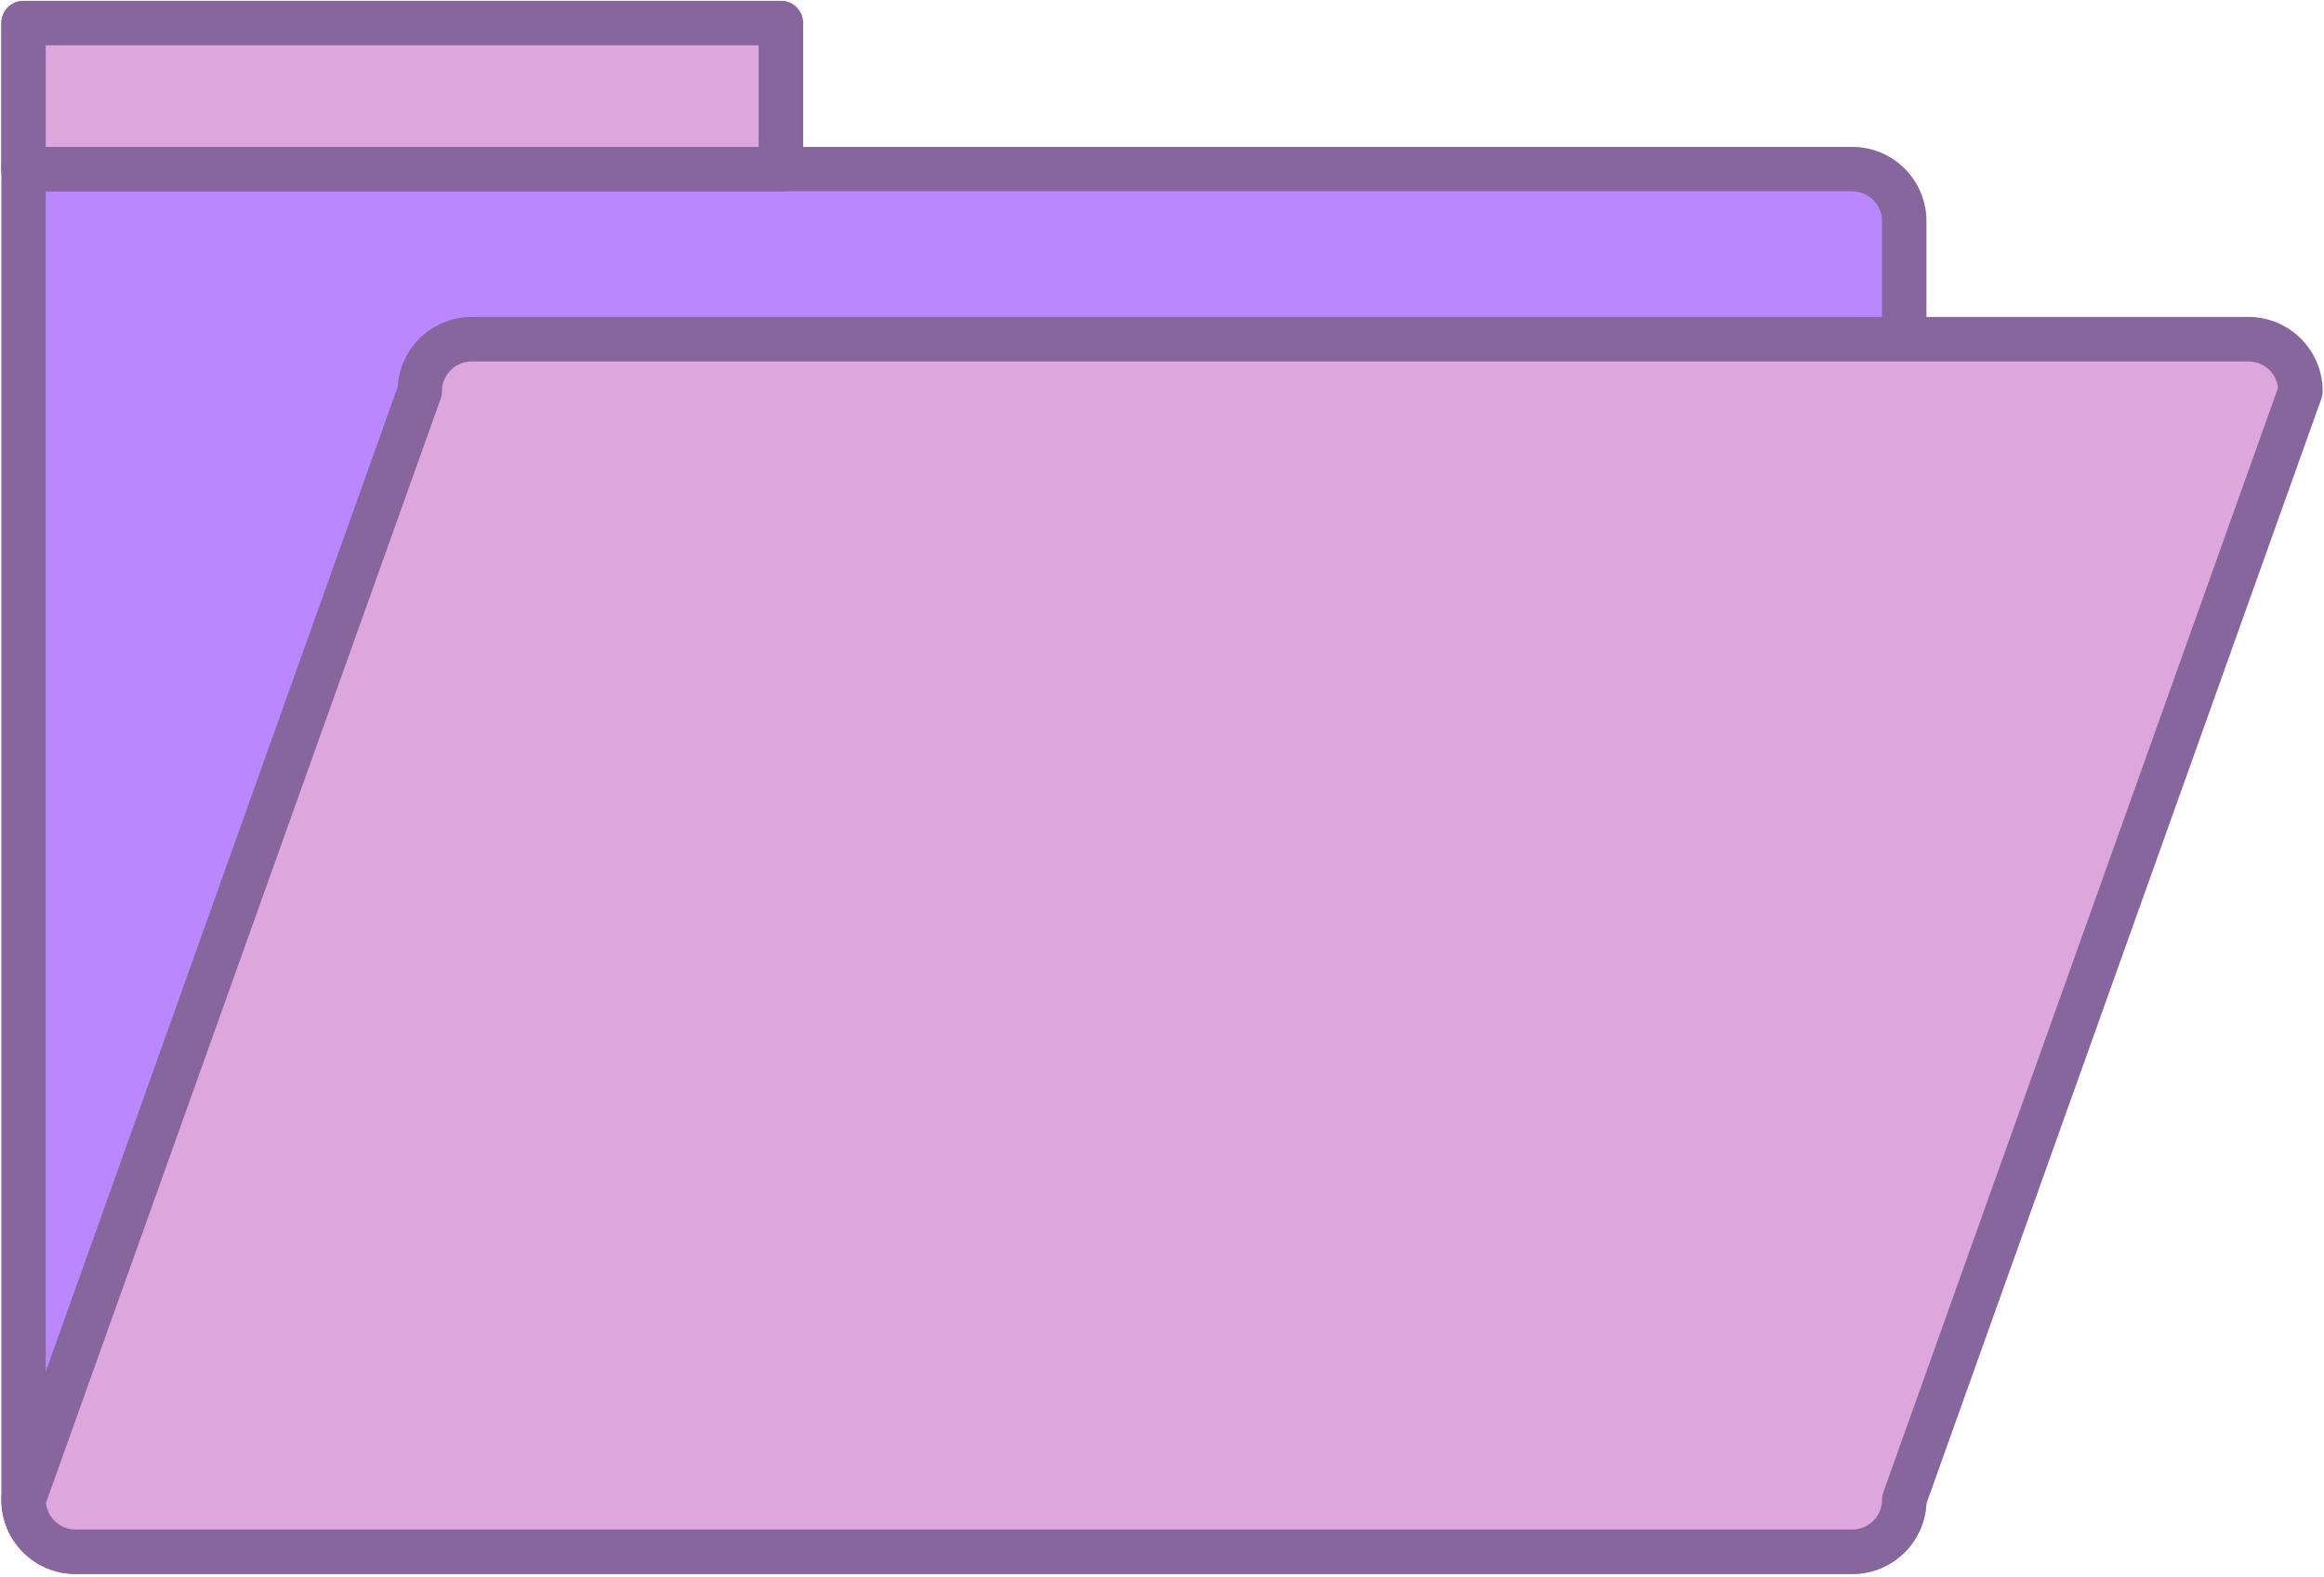 <svg xmlns="http://www.w3.org/2000/svg" xmlns:xlink="http://www.w3.org/1999/xlink" width="432" zoomAndPan="magnify" viewBox="0 0 324 219.75" height="293" preserveAspectRatio="xMidYMid meet" version="1.0"><defs><clipPath id="id1"><path d="M 0.184 0 L 269 0 L 269 219.5 L 0.184 219.5 Z M 0.184 0 " clip-rule="nonzero"/></clipPath><clipPath id="id2"><path d="M 0.184 44 L 323.816 44 L 323.816 219.5 L 0.184 219.5 Z M 0.184 44 " clip-rule="nonzero"/></clipPath><clipPath id="id3"><path d="M 0.184 20 L 112 20 L 112 27 L 0.184 27 Z M 0.184 20 " clip-rule="nonzero"/></clipPath><clipPath id="id4"><path d="M 0.184 0 L 112 0 L 112 27 L 0.184 27 Z M 0.184 0 " clip-rule="nonzero"/></clipPath></defs><path fill="rgb(73.329%, 52.939%, 100%)" d="M 258.238 23.578 L 108.863 23.578 L 108.863 3.219 L 3.285 3.219 L 3.285 209.027 C 3.285 213.035 6.523 216.281 10.527 216.281 L 258.238 216.281 C 262.238 216.281 265.484 213.035 265.484 209.027 L 265.484 30.824 C 265.484 26.828 262.238 23.578 258.238 23.578 " fill-opacity="1" fill-rule="nonzero"/><g clip-path="url(#id1)"><path fill="rgb(52.939%, 39.999%, 61.96%)" d="M 258.238 23.578 L 258.238 20.477 L 111.961 20.477 L 111.961 3.219 C 111.961 2.402 111.629 1.605 111.051 1.027 C 110.477 0.449 109.68 0.121 108.863 0.121 L 3.285 0.121 C 2.469 0.121 1.668 0.449 1.094 1.027 C 0.52 1.605 0.188 2.402 0.188 3.219 L 0.188 209.027 C 0.184 211.879 1.348 214.488 3.215 216.348 C 5.078 218.219 7.68 219.383 10.527 219.379 L 258.238 219.379 C 261.086 219.383 263.688 218.219 265.551 216.348 C 267.418 214.484 268.578 211.879 268.578 209.027 L 268.578 30.824 C 268.578 27.98 267.418 25.375 265.551 23.508 C 263.688 21.641 261.086 20.473 258.238 20.477 L 258.238 26.676 C 259.395 26.676 260.41 27.133 261.168 27.891 C 261.926 28.652 262.383 29.676 262.387 30.824 L 262.387 209.027 C 262.383 210.184 261.926 211.203 261.168 211.965 C 260.41 212.723 259.395 213.18 258.238 213.184 L 10.527 213.184 C 9.371 213.18 8.352 212.719 7.594 211.965 C 6.84 211.203 6.379 210.184 6.379 209.027 L 6.379 6.32 L 105.766 6.32 L 105.766 23.578 C 105.766 24.391 106.094 25.191 106.672 25.77 C 107.25 26.344 108.047 26.676 108.863 26.676 L 258.238 26.676 L 258.238 23.578 " fill-opacity="1" fill-rule="nonzero"/></g><path fill="rgb(86.67%, 65.099%, 86.67%)" d="M 265.484 209.027 C 265.484 213.035 262.238 216.281 258.238 216.281 L 10.527 216.281 C 6.523 216.281 3.285 213.035 3.285 209.027 L 58.52 54.527 C 58.52 50.523 61.762 47.277 65.762 47.277 L 313.477 47.277 C 317.473 47.277 320.715 50.523 320.715 54.527 L 265.484 209.027 " fill-opacity="1" fill-rule="nonzero"/><g clip-path="url(#id2)"><path fill="rgb(52.939%, 39.999%, 61.96%)" d="M 265.484 209.027 L 262.387 209.027 C 262.383 210.184 261.926 211.203 261.168 211.965 C 260.41 212.723 259.395 213.18 258.238 213.184 L 10.527 213.184 C 9.371 213.18 8.352 212.719 7.594 211.965 C 6.84 211.203 6.379 210.184 6.379 209.027 L 3.285 209.027 L 6.195 210.074 L 61.438 55.57 C 61.551 55.25 61.617 54.871 61.617 54.527 C 61.621 53.371 62.074 52.352 62.832 51.594 C 63.59 50.836 64.605 50.379 65.762 50.379 L 313.477 50.379 C 314.629 50.379 315.645 50.836 316.406 51.594 C 317.16 52.352 317.621 53.371 317.621 54.527 L 320.715 54.527 L 317.801 53.48 L 262.566 207.988 C 262.453 208.309 262.387 208.684 262.387 209.027 L 265.484 209.027 L 268.395 210.074 L 323.633 55.57 C 323.75 55.25 323.812 54.871 323.812 54.527 C 323.816 51.68 322.652 49.074 320.785 47.207 C 318.922 45.34 316.32 44.176 313.477 44.176 L 65.762 44.176 C 62.914 44.176 60.312 45.34 58.449 47.207 C 56.586 49.074 55.422 51.68 55.422 54.527 L 58.52 54.527 L 55.605 53.48 L 0.367 207.988 C 0.254 208.309 0.188 208.684 0.188 209.027 C 0.184 211.879 1.348 214.488 3.215 216.348 C 5.078 218.219 7.68 219.383 10.527 219.379 L 258.238 219.379 C 261.086 219.383 263.688 218.219 265.551 216.348 C 267.418 214.484 268.578 211.879 268.578 209.027 L 265.484 209.027 L 268.395 210.074 L 265.484 209.027 " fill-opacity="1" fill-rule="nonzero"/></g><g clip-path="url(#id3)"><path fill="rgb(52.939%, 39.999%, 61.96%)" d="M 108.863 20.477 L 3.285 20.477 C 1.574 20.477 0.188 21.863 0.188 23.578 C 0.188 25.285 1.574 26.676 3.285 26.676 L 108.863 26.676 C 110.574 26.676 111.961 25.285 111.961 23.578 C 111.961 21.863 110.574 20.477 108.863 20.477 " fill-opacity="1" fill-rule="nonzero"/></g><path fill="rgb(86.67%, 65.099%, 86.67%)" d="M 108.863 23.578 L 3.285 23.578 L 3.285 3.219 L 108.863 3.219 L 108.863 23.578 " fill-opacity="1" fill-rule="nonzero"/><g clip-path="url(#id4)"><path fill="rgb(52.939%, 39.999%, 61.96%)" d="M 108.863 23.578 L 108.863 20.477 L 6.379 20.477 L 6.379 6.32 L 105.766 6.32 L 105.766 23.578 L 108.863 23.578 L 108.863 20.477 L 108.863 23.578 L 111.961 23.578 L 111.961 3.219 C 111.961 2.402 111.629 1.605 111.051 1.027 C 110.477 0.449 109.68 0.121 108.863 0.121 L 3.285 0.121 C 2.469 0.121 1.668 0.449 1.094 1.027 C 0.52 1.605 0.188 2.402 0.188 3.219 L 0.188 23.578 C 0.188 24.391 0.52 25.191 1.094 25.77 C 1.668 26.344 2.469 26.676 3.285 26.676 L 108.863 26.676 C 109.68 26.676 110.473 26.344 111.051 25.77 C 111.629 25.191 111.961 24.391 111.961 23.578 L 108.863 23.578 " fill-opacity="1" fill-rule="nonzero"/></g></svg>